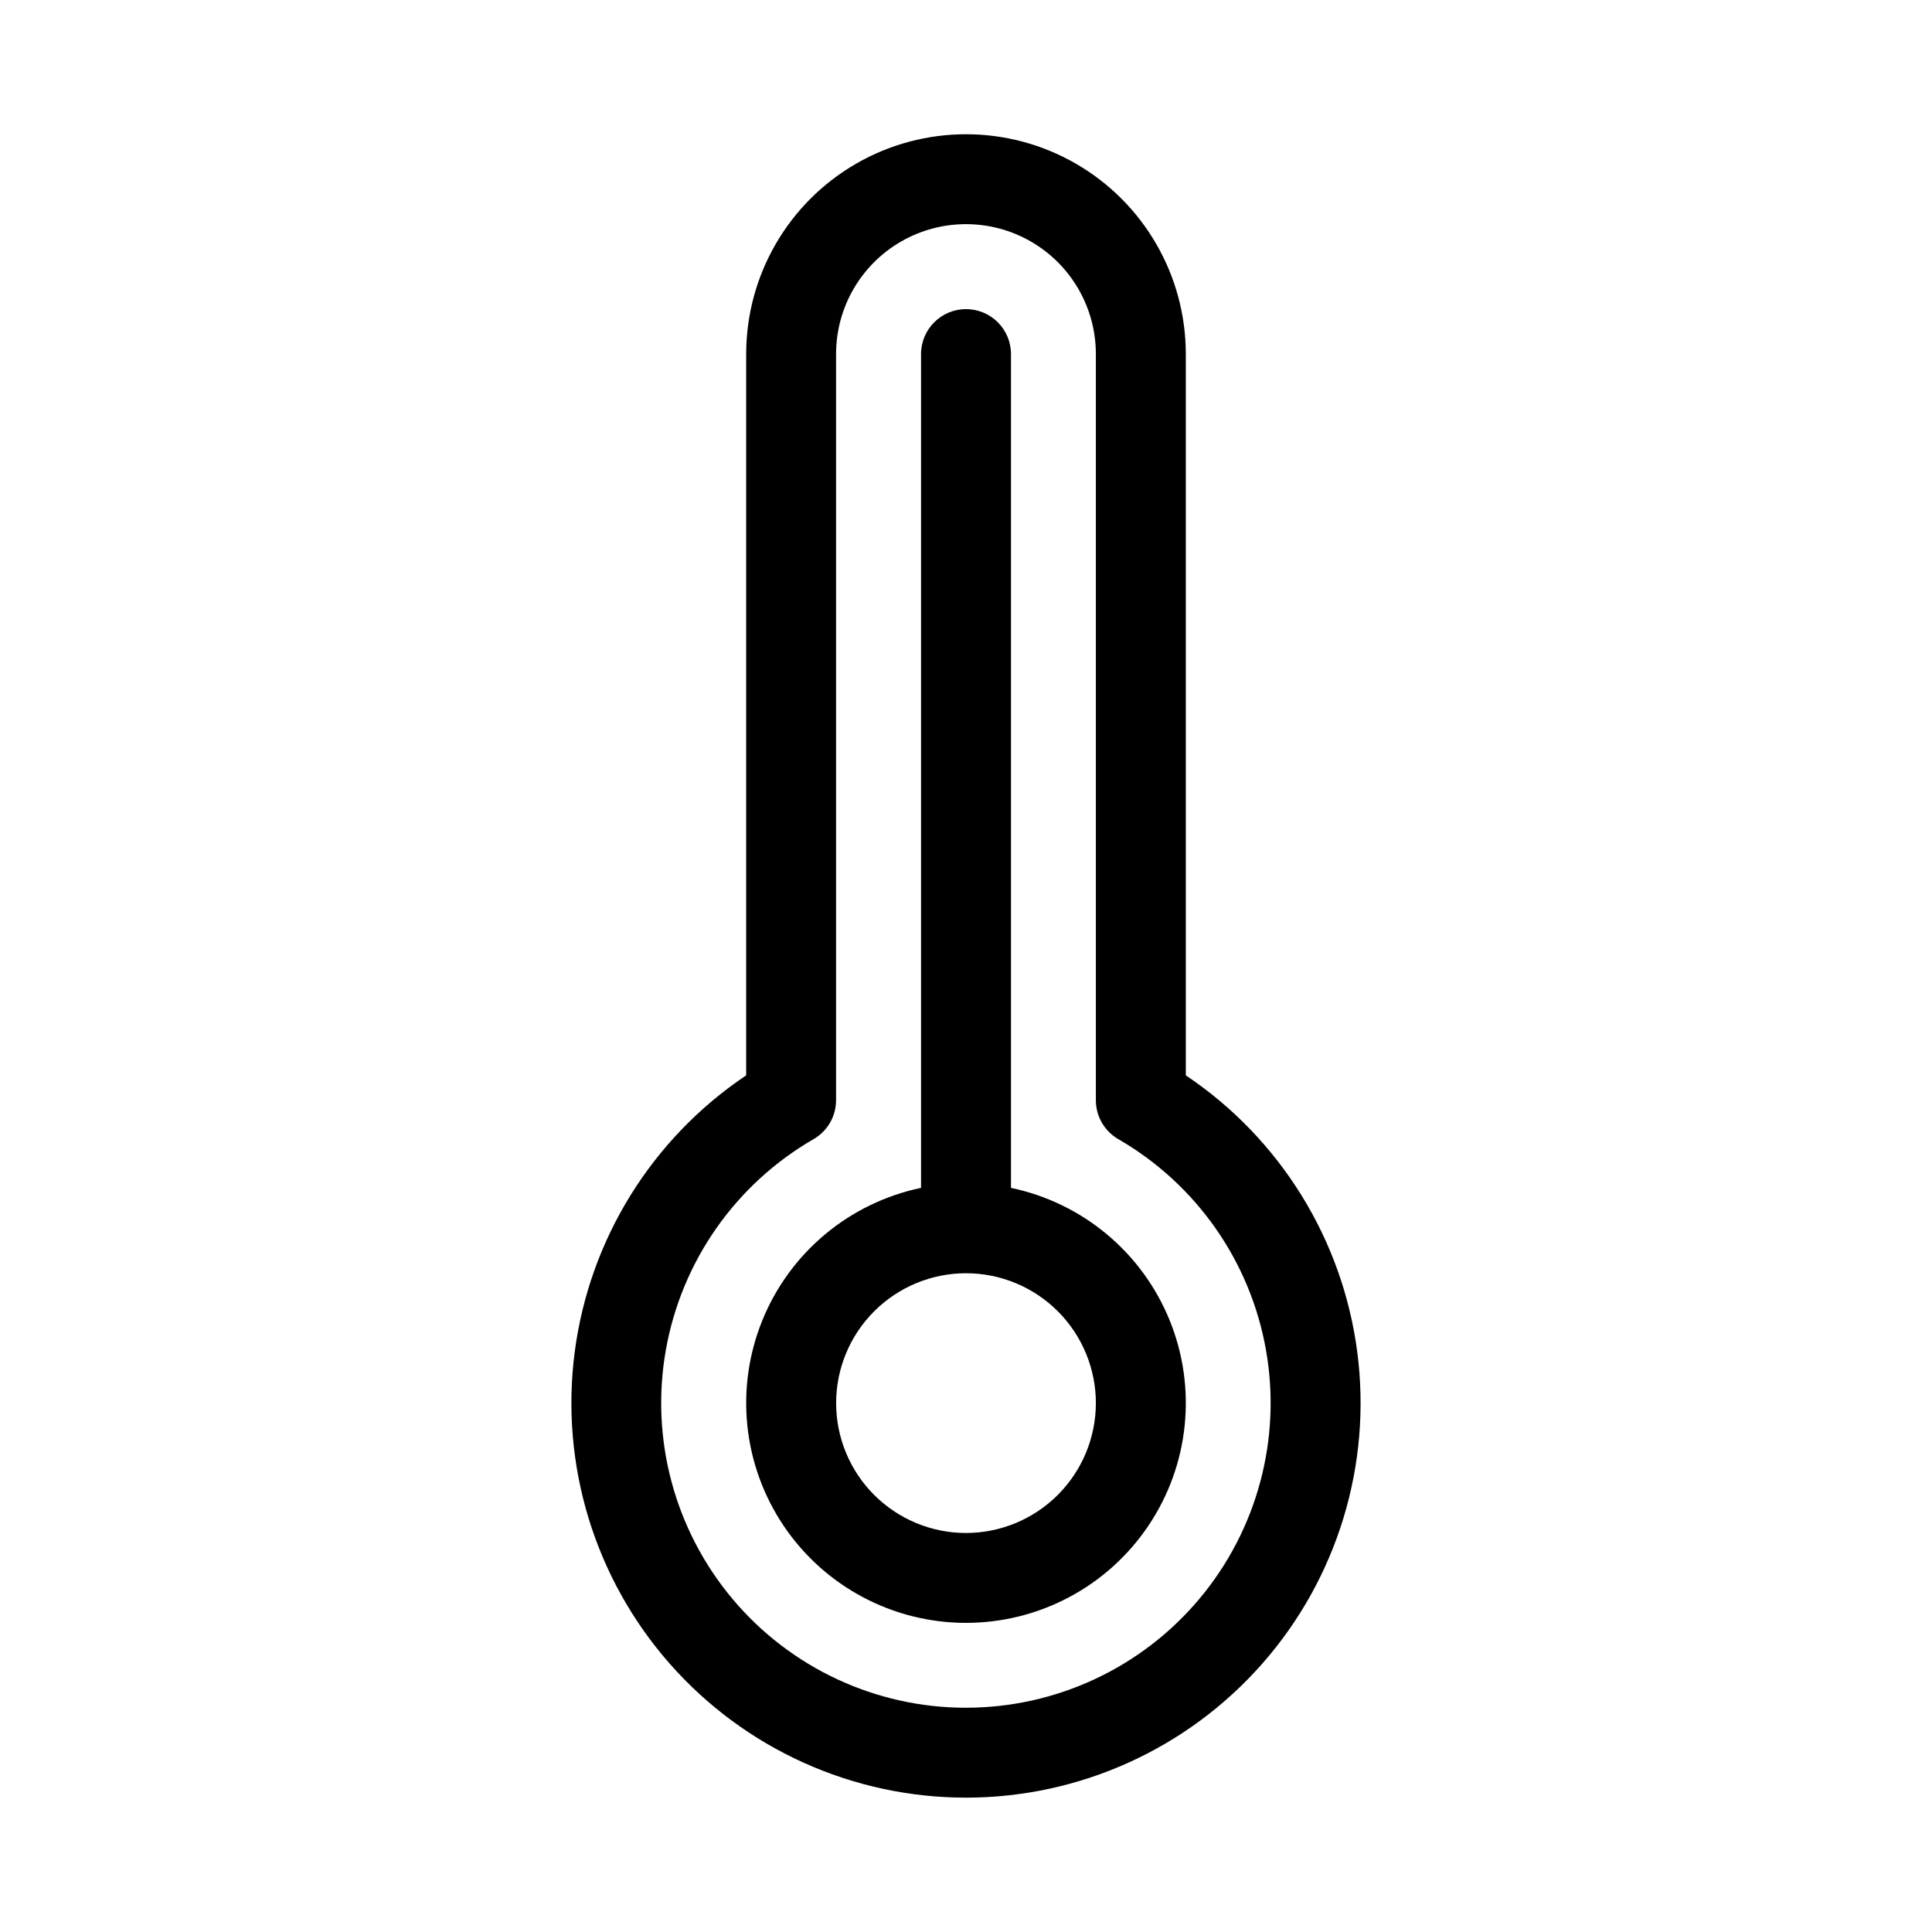 <?xml version="1.0" encoding="UTF-8"?>
<!-- Uploaded to: ICON Repo, www.svgrepo.com, Generator: ICON Repo Mixer Tools -->
<svg fill="#000000" width="800px" height="800px" version="1.1" viewBox="144 144 512 512" xmlns="http://www.w3.org/2000/svg">
 <g fill-rule="evenodd">
  <path d="m458.25 428.98v-191.15c0-20.812-11.102-40.043-29.125-50.449s-40.23-10.406-58.254 0c-18.023 10.406-29.125 29.637-29.125 50.449v191.15c-24.992 16.762-41.551 43.477-45.441 73.316-3.891 29.84 5.258 59.91 25.113 82.523s48.488 35.574 78.582 35.574c30.09 0 58.723-12.961 78.578-35.574s29.008-52.684 25.113-82.523c-3.891-29.84-20.449-56.555-45.441-73.316zm-58.25 167.59c-23.879 0.008-46.535-10.551-61.883-28.844-15.348-18.289-21.816-42.434-17.664-65.945 4.152-23.512 18.496-43.984 39.176-55.914 3.676-2.133 5.938-6.062 5.938-10.312v-197.73c0-12.301 6.562-23.664 17.211-29.812 10.652-6.148 23.773-6.148 34.426 0 10.652 6.148 17.211 17.512 17.211 29.812v197.74c0 4.25 2.262 8.18 5.938 10.312 20.668 11.934 35.004 32.398 39.148 55.906 4.148 23.504-2.312 47.641-17.652 65.926s-37.98 28.852-61.848 28.855z"/>
  <path d="m411.92 458.8v-220.96c0-6.582-5.336-11.918-11.918-11.918s-11.918 5.336-11.918 11.918v220.96c-18.98 3.969-34.742 17.117-42.047 35.078-7.301 17.961-5.191 38.379 5.633 54.465s28.941 25.734 48.332 25.734c19.387 0 37.504-9.648 48.328-25.734s12.938-36.504 5.633-54.465c-7.305-17.961-23.066-31.109-42.043-35.078zm-11.918 91.457c-9.129 0-17.883-3.625-24.336-10.078-6.457-6.453-10.082-15.207-10.082-24.336s3.625-17.883 10.082-24.336c6.453-6.453 15.207-10.082 24.336-10.082 9.125 0 17.879 3.629 24.336 10.082 6.453 6.453 10.078 15.207 10.078 24.336-0.008 9.125-3.637 17.875-10.09 24.328-6.453 6.449-15.199 10.078-24.324 10.086z"/>
 </g>
</svg>